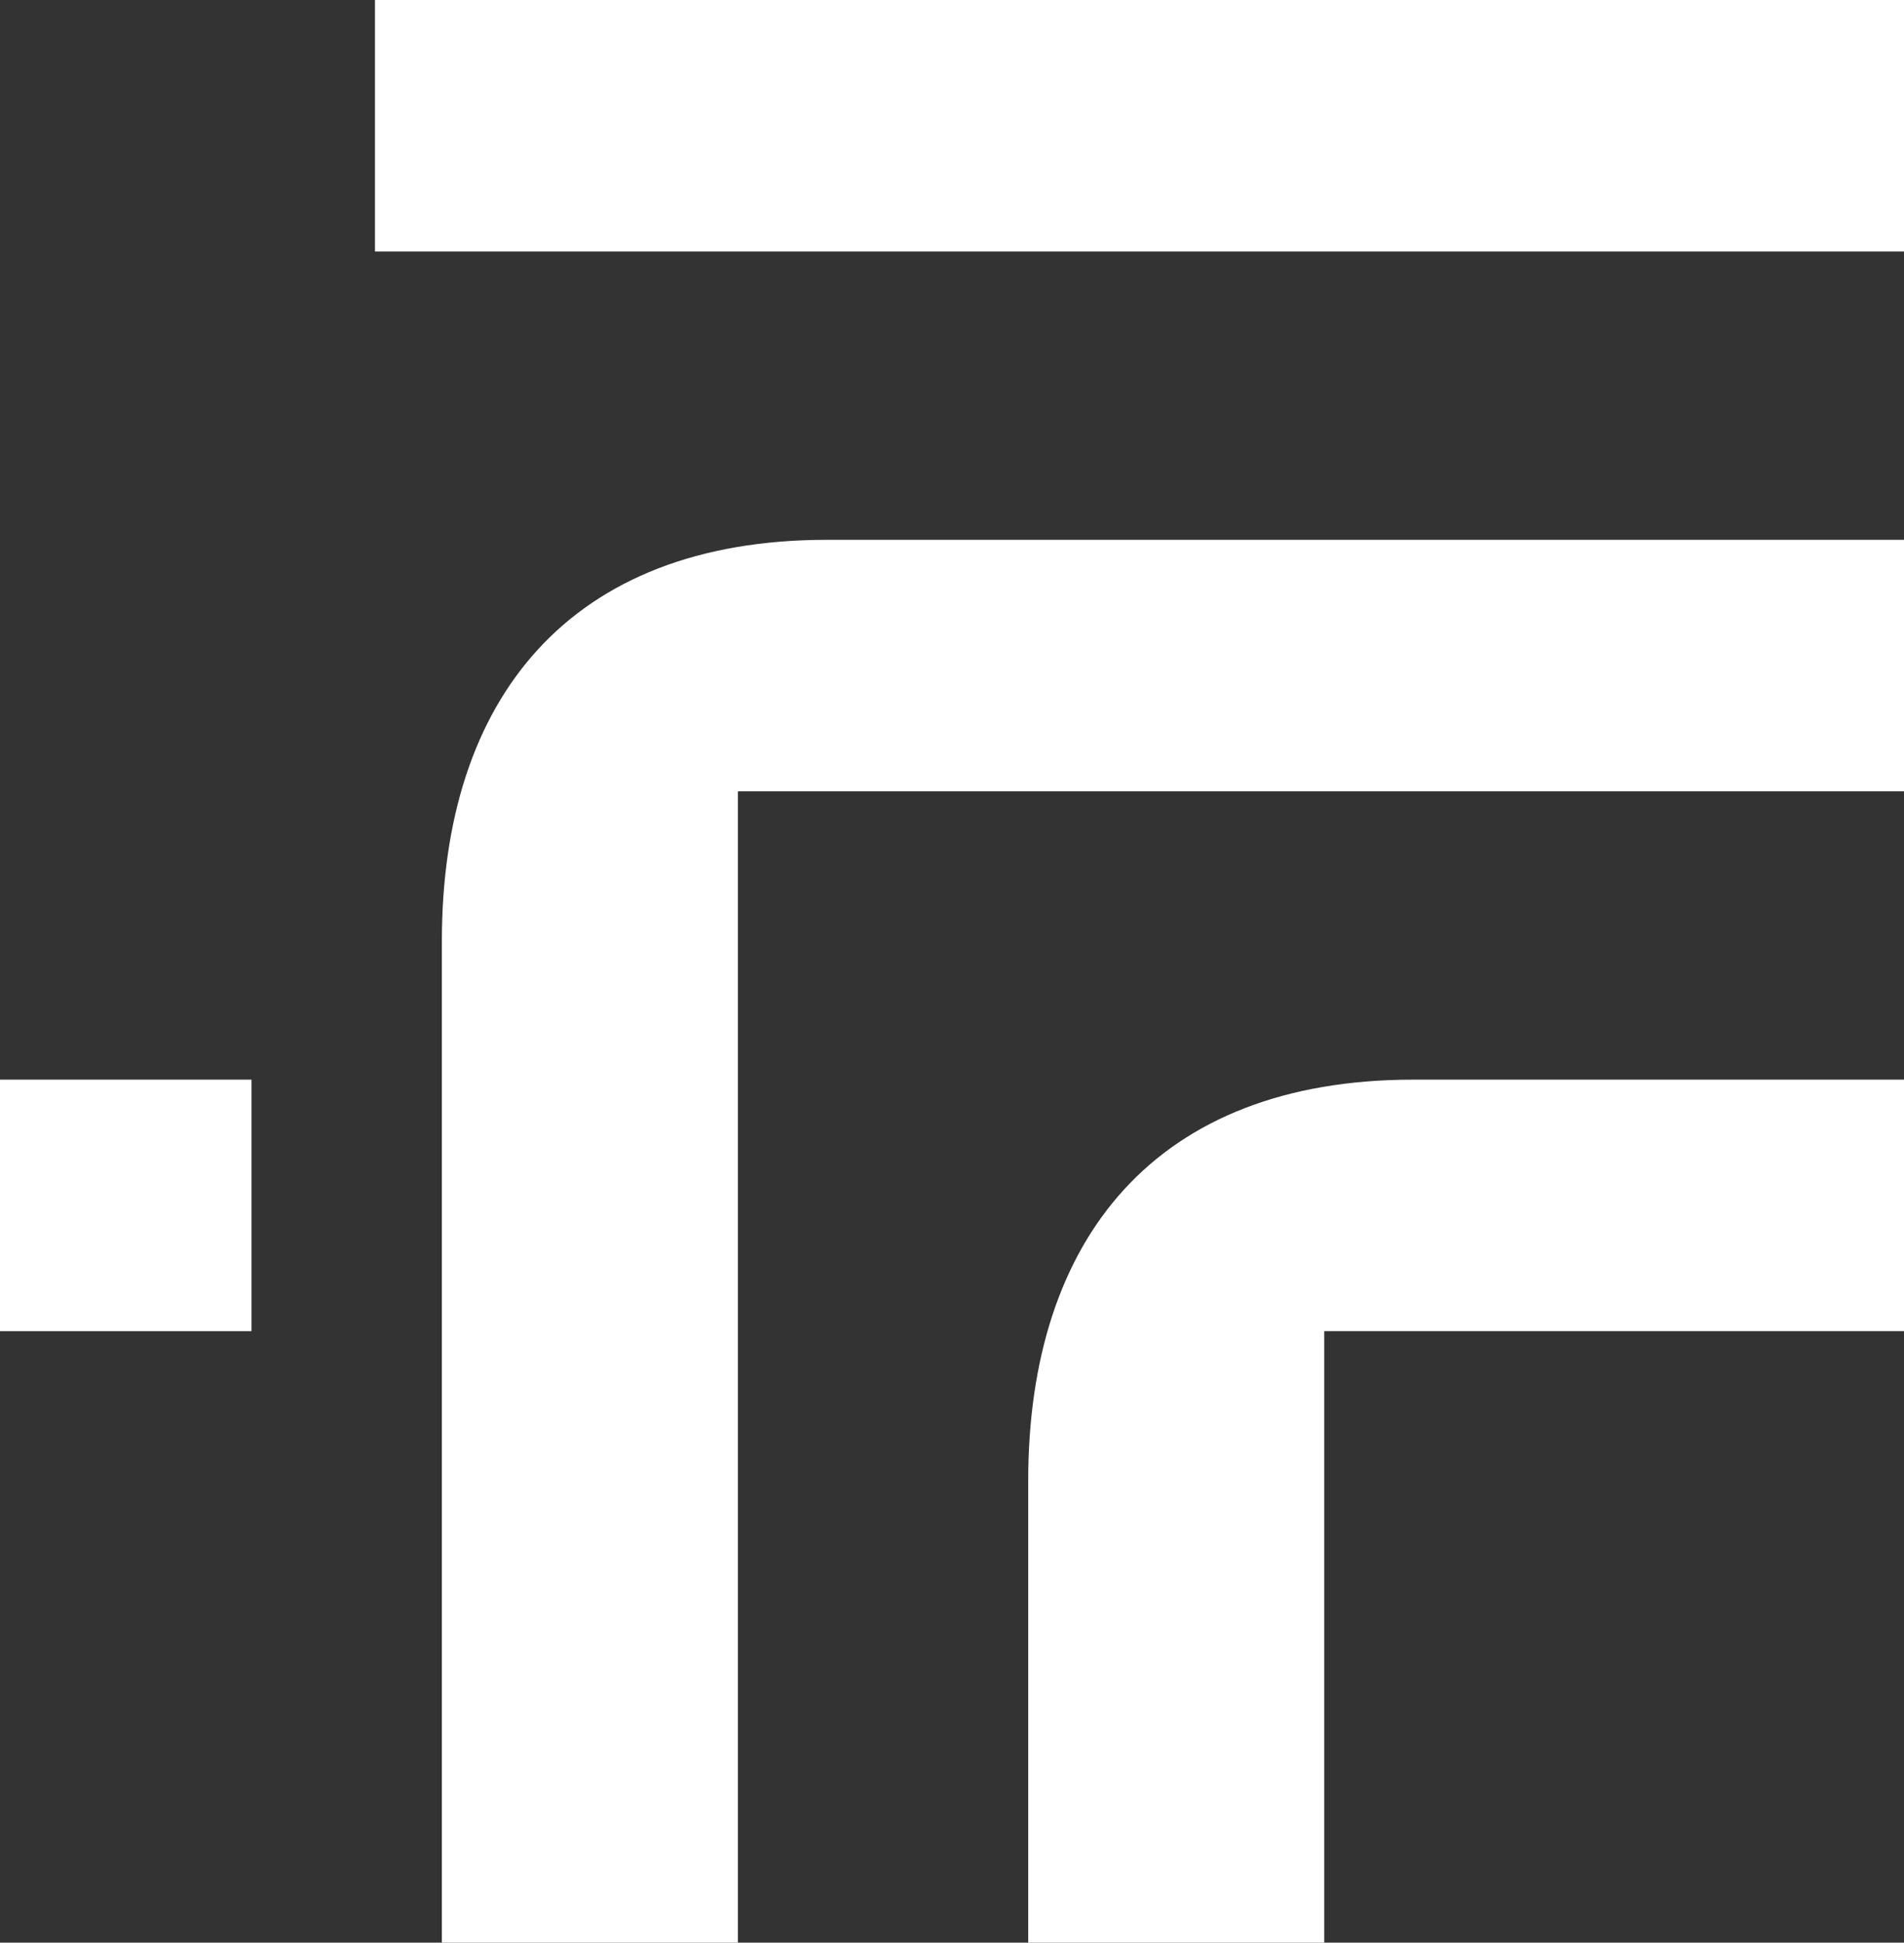 <?xml version="1.0" encoding="utf-8"?>
<!-- Generator: Adobe Illustrator 24.1.2, SVG Export Plug-In . SVG Version: 6.00 Build 0)  -->
<svg version="1.1" id="Camada_1" xmlns="http://www.w3.org/2000/svg" xmlns:xlink="http://www.w3.org/1999/xlink" x="0px" y="0px"
	 viewBox="0 0 148.01 151" style="enable-background:new 0 0 148.01 151;" xml:space="preserve">
<rect x="0" y="0" width="148.01" height="151" fill="#333333" stroke="none"/>
<style type="text/css">
	.st0{fill:url(#SVGID_1_);}
	.st1{fill:#001426;}
	.st2{fill:url(#);}
	.st3{fill:url(#SVGID_2_);}
	.st4{fill:url(#SVGID_3_);}
	.st5{fill:#FFFFFF;}
	.st6{fill:url(#SVGID_4_);}
	.st7{fill:#2163FF;}
	.st8{fill:url(#SVGID_5_);}
	.st9{fill:url(#SVGID_6_);}
	.st10{fill:url(#SVGID_7_);}
	.st11{fill:url(#SVGID_8_);}
	.st12{fill:url(#SVGID_9_);}
	.st13{fill:url(#SVGID_10_);}
	.st14{fill:url(#SVGID_11_);}
	.st15{fill:url(#SVGID_12_);}
	.st16{fill:url(#SVGID_13_);}
	.st17{fill:url(#SVGID_14_);}
	.st18{fill:url(#SVGID_15_);}
	.st19{fill:url(#SVGID_16_);}
	.st20{fill:url(#SVGID_17_);}
	.st21{fill:url(#SVGID_18_);}
	.st22{fill:url(#SVGID_19_);}
	.st23{fill:url(#SVGID_20_);}
	.st24{fill:url(#SVGID_21_);}
	.st25{fill:url(#SVGID_22_);}
	.st26{fill:url(#SVGID_23_);}
	.st27{fill:url(#SVGID_24_);}
	.st28{fill:url(#SVGID_25_);}
	.st29{fill:url(#SVGID_26_);}
	.st30{fill:url(#SVGID_27_);}
	.st31{fill:url(#SVGID_28_);}
	.st32{fill:url(#SVGID_29_);}
	.st33{fill:url(#SVGID_30_);}
	.st34{fill:url(#SVGID_31_);}
	.st35{fill:url(#SVGID_32_);}
	.st36{fill:url(#SVGID_33_);}
	.st37{fill:url(#SVGID_34_);}
	.st38{fill:url(#SVGID_35_);}
	.st39{fill:url(#SVGID_36_);}
	.st40{fill:url(#SVGID_37_);}
	.st41{fill:url(#SVGID_38_);}
	.st42{fill:url(#SVGID_39_);}
	.st43{fill:url(#SVGID_40_);}
	.st44{fill:url(#SVGID_41_);}
	.st45{fill:url(#SVGID_42_);}
	.st46{fill:#111111;}
	.st47{fill:url(#SVGID_43_);}
	.st48{fill:url(#SVGID_44_);}
	.st49{fill:url(#SVGID_45_);}
	.st50{fill:url(#SVGID_46_);}
	.st51{fill:#00D3FD;}
	.st52{fill:url(#SVGID_47_);}
	.st53{fill:none;stroke:#2163FF;stroke-width:8;stroke-miterlimit:10;}
	.st54{clip-path:url(#SVGID_49_);}
	.st55{fill:none;stroke:#2163FF;stroke-width:2;stroke-miterlimit:10;}
	.st56{fill:url(#SVGID_50_);}
	.st57{fill:url(#SVGID_51_);}
	.st58{fill:url(#SVGID_52_);}
	.st59{fill:url(#SVGID_53_);}
	.st60{fill:url(#SVGID_54_);}
	.st61{fill:url(#SVGID_55_);}
	.st62{fill:url(#SVGID_56_);}
	.st63{fill:url(#SVGID_57_);}
	.st64{fill:url(#SVGID_58_);}
	.st65{fill:url(#SVGID_59_);}
	.st66{clip-path:url(#SVGID_61_);}
	.st67{clip-path:url(#SVGID_63_);}
	.st68{fill:url(#SVGID_64_);}
	.st69{fill:url(#SVGID_65_);}
	.st70{fill:url(#SVGID_66_);}
	.st71{fill:url(#SVGID_67_);}
	.st72{clip-path:url(#SVGID_69_);}
	.st73{clip-path:url(#SVGID_71_);}
	.st74{fill:none;stroke:#00D3FD;stroke-miterlimit:10;}
	.st75{fill:none;stroke:#00D3FD;stroke-width:0.75;stroke-miterlimit:10;stroke-dasharray:1.999,1.999;}
	.st76{fill:none;stroke:#00D3FD;stroke-width:0.75;stroke-miterlimit:10;stroke-dasharray:2;}
	.st77{fill:url(#SVGID_72_);}
	.st78{fill:url(#SVGID_73_);}
	.st79{fill:url(#SVGID_74_);}
	.st80{clip-path:url(#SVGID_76_);fill:#0850FF;}
	.st81{clip-path:url(#SVGID_76_);}
	.st82{clip-path:url(#SVGID_78_);fill:#001426;}
	.st83{clip-path:url(#SVGID_78_);}
	.st84{fill:#0850FF;}
	.st85{clip-path:url(#SVGID_80_);fill:#00D3FD;}
	.st86{clip-path:url(#SVGID_80_);}
	.st87{clip-path:url(#SVGID_82_);fill:#FFFFFF;}
	.st88{clip-path:url(#SVGID_82_);}
	.st89{fill:none;stroke:url(#SVGID_83_);stroke-width:14;stroke-miterlimit:10;}
	.st90{fill:none;stroke:url(#SVGID_84_);stroke-width:14;stroke-miterlimit:10;}
	.st91{fill:none;stroke:url(#SVGID_85_);stroke-width:14;stroke-miterlimit:10;}
	.st92{fill:none;stroke:url(#SVGID_86_);stroke-width:14;stroke-miterlimit:10;}
	.st93{fill:url(#SVGID_87_);}
	.st94{fill:url(#SVGID_88_);}
	.st95{fill:url(#SVGID_89_);}
	.st96{fill:url(#SVGID_90_);}
	.st97{fill:url(#SVGID_91_);}
	.st98{fill:url(#SVGID_92_);}
	.st99{fill:url(#SVGID_93_);}
	.st100{fill:url(#SVGID_94_);}
	.st101{fill:url(#SVGID_95_);}
	.st102{fill:url(#SVGID_96_);}
	.st103{fill:url(#SVGID_97_);}
	.st104{fill:url(#SVGID_98_);}
	.st105{clip-path:url(#SVGID_100_);}
	.st106{fill:url(#SVGID_101_);}
	.st107{fill:url(#SVGID_102_);}
	.st108{fill:url(#SVGID_103_);}
	.st109{fill:url(#SVGID_104_);}
	.st110{clip-path:url(#SVGID_106_);}
	.st111{fill:url(#SVGID_107_);}
	.st112{fill:url(#SVGID_108_);}
	.st113{fill:url(#SVGID_109_);}
	.st114{fill:url(#SVGID_110_);}
	.st115{fill:url(#SVGID_111_);}
	.st116{fill:url(#SVGID_112_);}
	.st117{fill:url(#SVGID_113_);}
	.st118{fill:url(#SVGID_114_);}
	.st119{fill:url(#SVGID_115_);}
	.st120{clip-path:url(#SVGID_117_);}
	.st121{fill:url(#SVGID_118_);}
	.st122{fill:url(#SVGID_119_);}
	.st123{fill:url(#SVGID_120_);}
	.st124{fill:url(#SVGID_121_);}
	.st125{fill:url(#SVGID_122_);}
	.st126{fill:url(#SVGID_123_);}
	.st127{fill:url(#SVGID_124_);}
	.st128{fill:url(#SVGID_125_);}
</style>
<g>
	<g>
		<path class="st5" d="M148.01,83.92h-38.14c-20.04,0-29.94,12.37-29.94,31.18V151h23.01v-47.53h45.07V83.92z"/>
	</g>
	<g>
		<path class="st5" d="M148.01,41.96H64.29c-20.04,0-29.94,12.37-29.94,31.18V151h23.01V61.51h90.65V41.96z"/>
	</g>
	<g>
		<rect x="29.15" class="st5" width="118.86" height="19.55"/>
	</g>
	<g>
		<rect y="83.92" class="st5" width="19.55" height="19.55"/>
	</g>
</g>
</svg>
